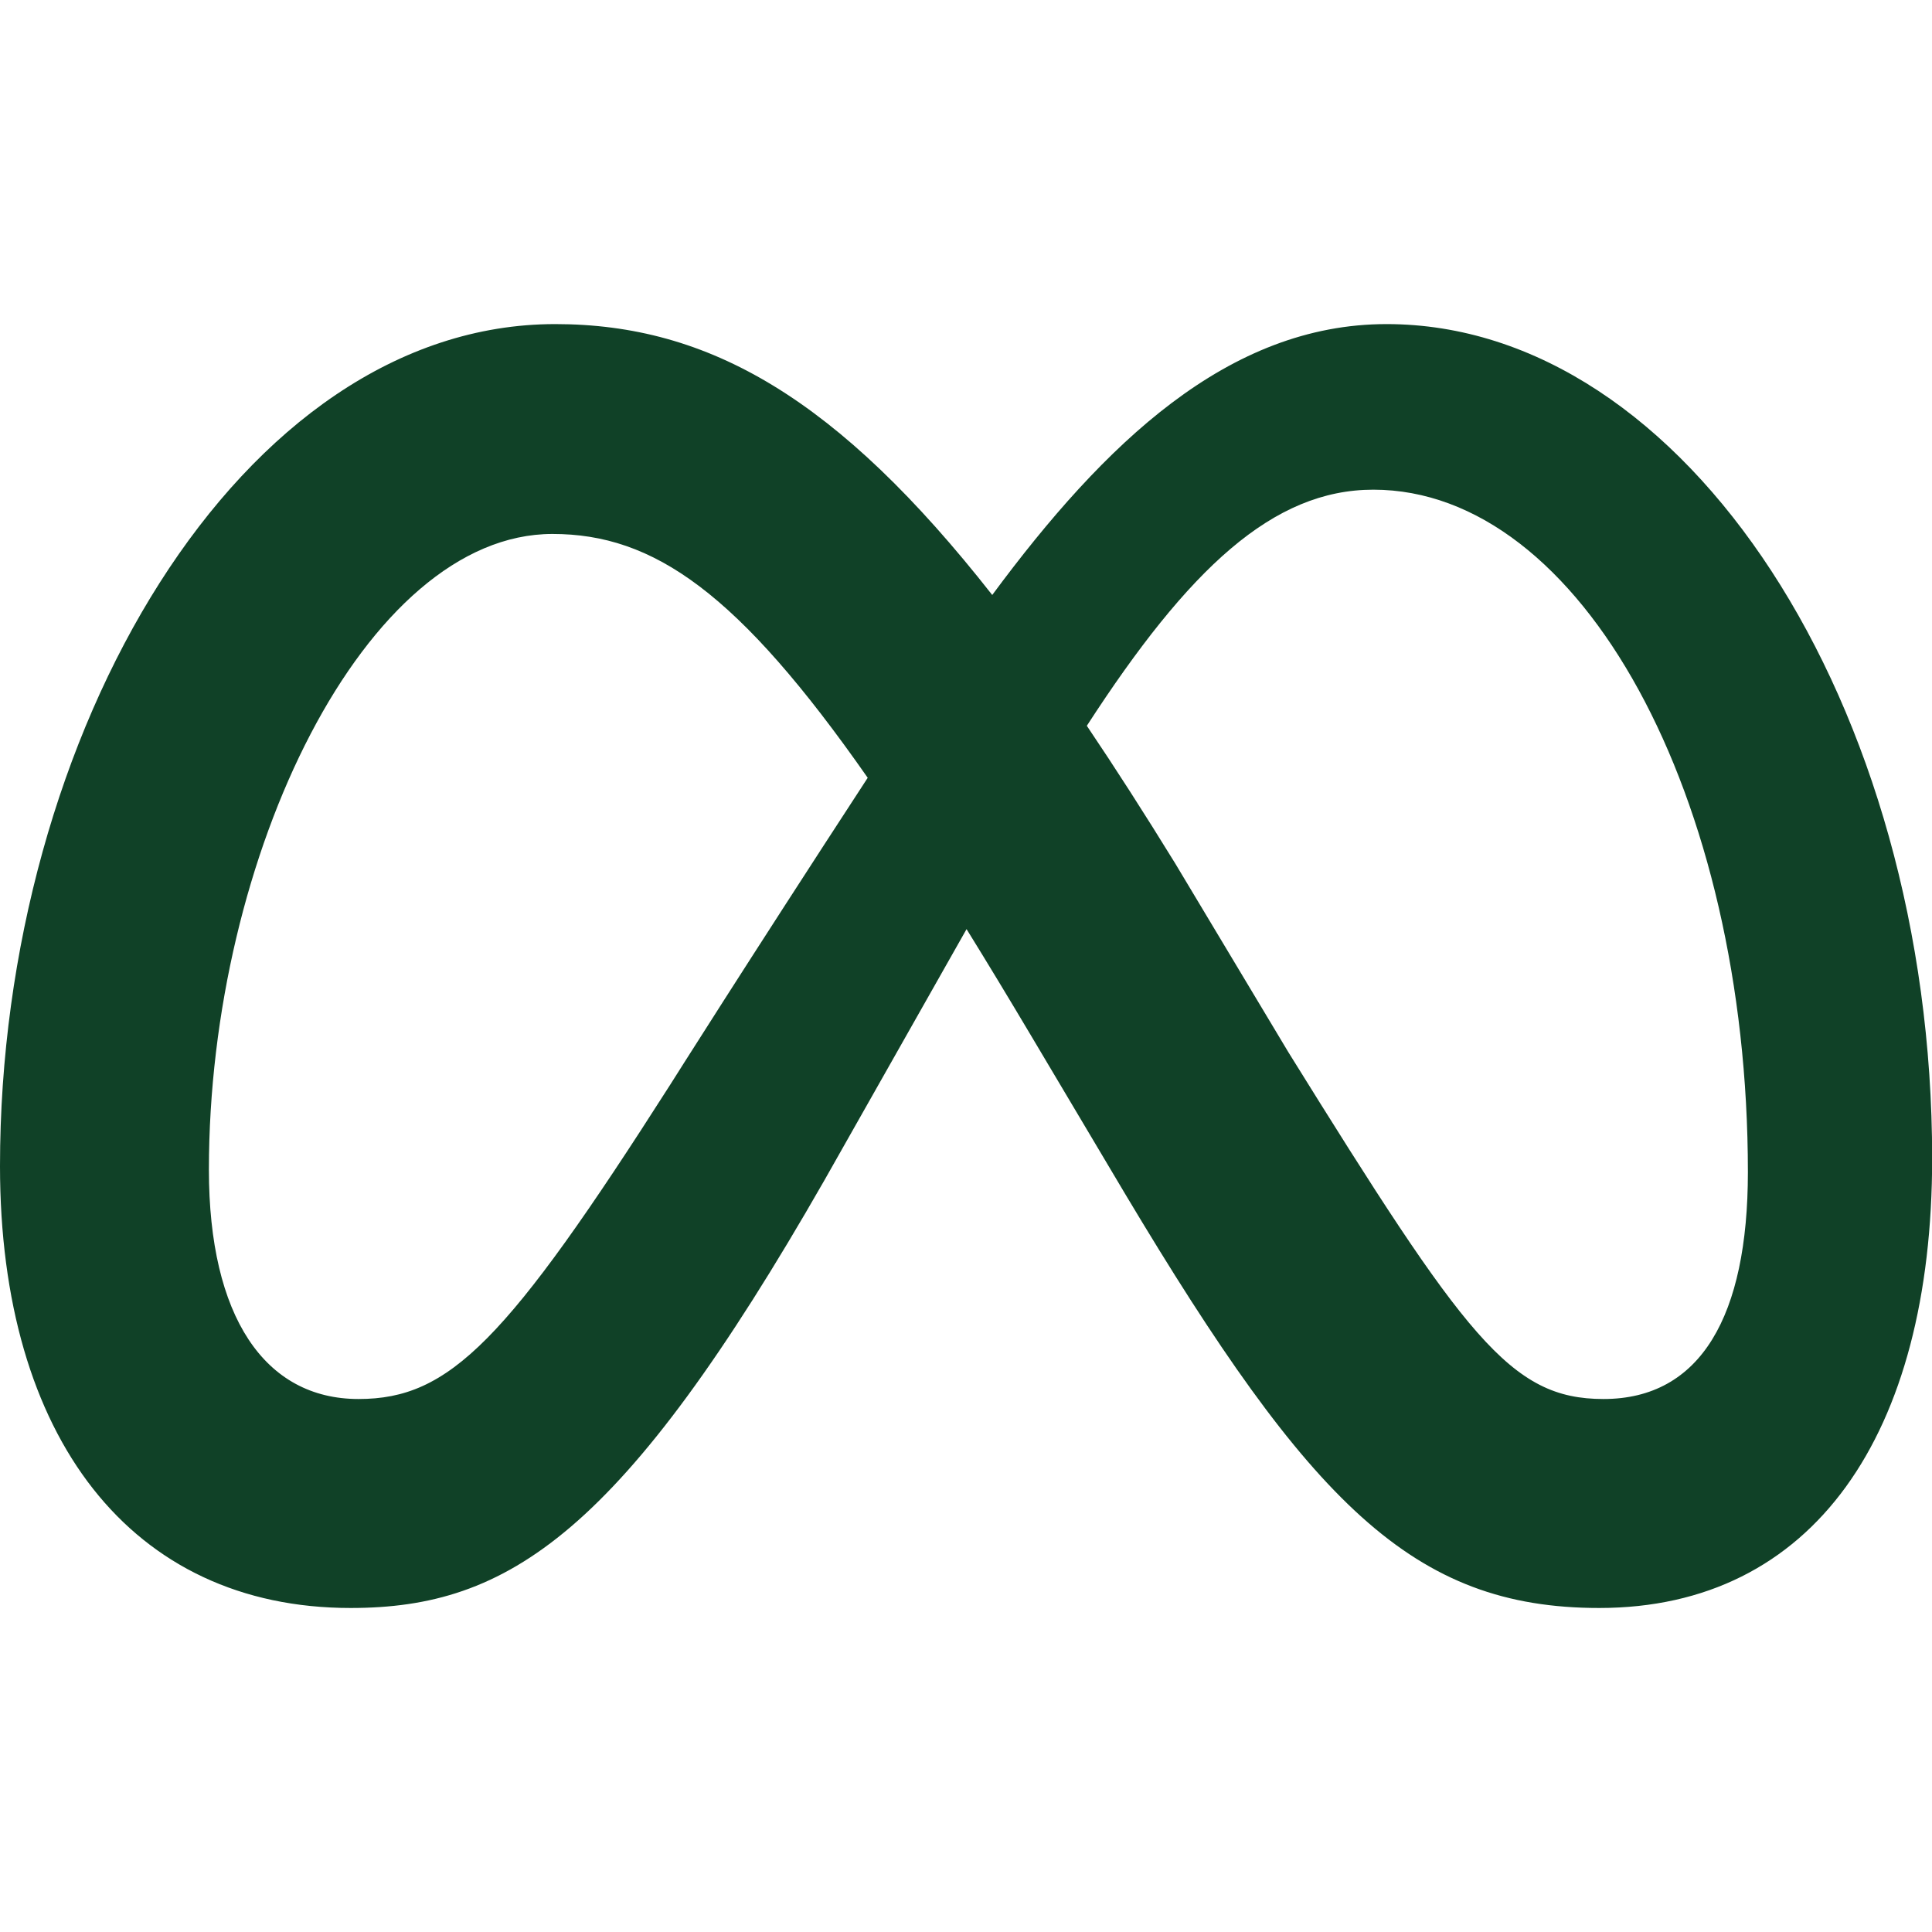 <?xml version="1.0" encoding="UTF-8"?>
<!-- Generator: Adobe Illustrator 26.0.1, SVG Export Plug-In . SVG Version: 6.00 Build 0)  -->
<svg xmlns="http://www.w3.org/2000/svg" xmlns:xlink="http://www.w3.org/1999/xlink" version="1.1" id="Capa_1" x="0px" y="0px" viewBox="0 0 24 24" style="enable-background:new 0 0 24 24;" xml:space="preserve" width="512" height="512">
<g>
	<path d="M17.225,4.026c-1.968,0-3.506,1.482-4.899,3.365c-1.914-2.437-3.514-3.365-5.429-3.365C2.992,4.026,0,9.107,0,14.486   c0,3.366,1.628,5.489,4.356,5.489c1.963,0,3.375-0.925,5.885-5.313c0,0,1.046-1.848,1.766-3.12   c0.252,0.407,0.517,0.845,0.797,1.316l1.177,1.98c2.293,3.836,3.57,5.137,5.885,5.137c2.657,0,4.136-2.152,4.136-5.588   C24,8.755,20.941,4.026,17.225,4.026z M8.326,13.474c-2.035,3.19-2.739,3.905-3.872,3.905c-1.166,0-1.859-1.024-1.859-2.849   c0-3.905,1.947-7.897,4.268-7.897c1.257,0,2.307,0.726,3.916,3.029C9.252,12.004,8.326,13.474,8.326,13.474z M19.919,17.379   c-1.159,0-1.713-0.765-3.913-4.306l-1.407-2.347c-0.381-0.619-0.746-1.188-1.098-1.71c1.268-1.957,2.314-2.933,3.559-2.933   c2.585,0,4.653,3.806,4.653,8.48C21.712,16.345,21.129,17.379,19.919,17.379z" fill="#104127"/>
</g>















</svg>
